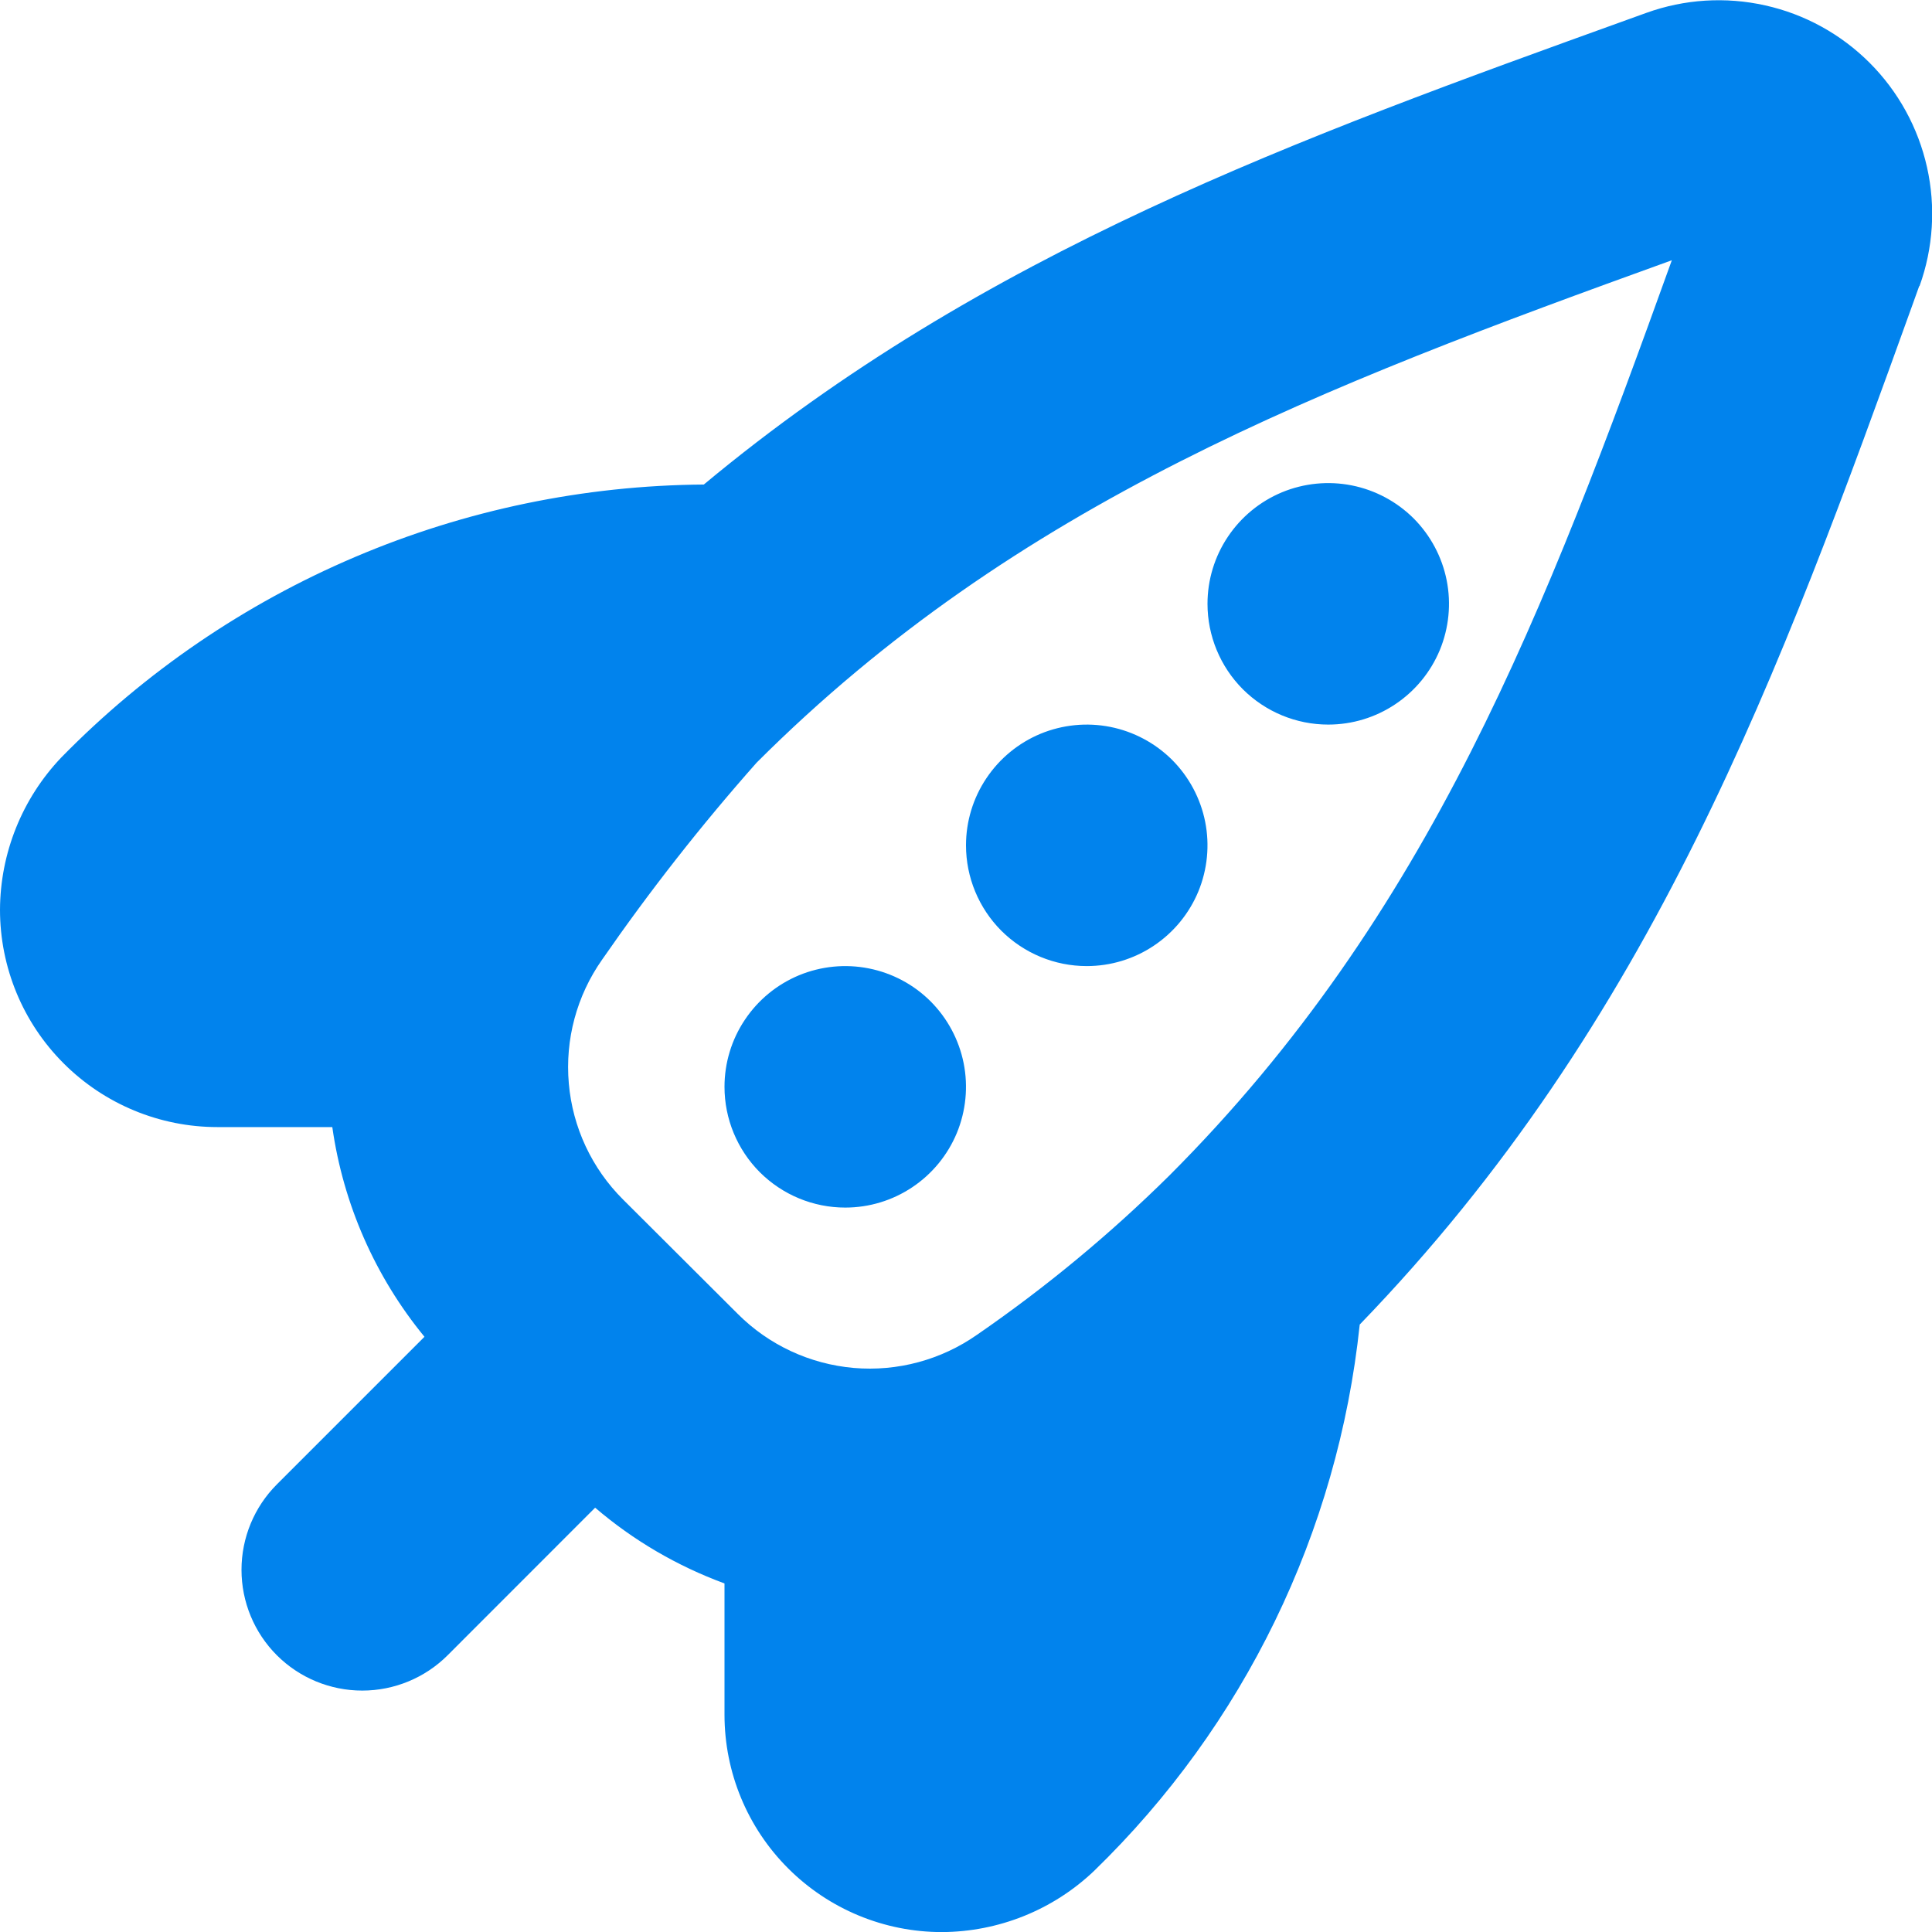 <?xml version="1.0" encoding="UTF-8"?> <svg xmlns="http://www.w3.org/2000/svg" width="24" height="24" viewBox="0 0 24 24" fill="none"><g clip-path="url(#clip0_159_9801)"><path d="M15 7.501C15 7.204 15.088 6.914 15.253 6.668C15.418 6.421 15.652 6.229 15.926 6.115C16.2 6.002 16.502 5.972 16.793 6.03C17.084 6.088 17.351 6.231 17.561 6.44C17.77 6.65 17.913 6.917 17.971 7.208C18.029 7.499 17.999 7.801 17.886 8.075C17.772 8.349 17.58 8.583 17.333 8.748C17.087 8.913 16.797 9.001 16.5 9.001C16.102 9.001 15.721 8.843 15.439 8.562C15.158 8.28 15 7.899 15 7.501V7.501ZM13.5 12.001C13.797 12.001 14.087 11.913 14.333 11.748C14.58 11.583 14.772 11.349 14.886 11.075C14.999 10.801 15.029 10.499 14.971 10.208C14.913 9.917 14.77 9.65 14.561 9.44C14.351 9.231 14.084 9.088 13.793 9.03C13.502 8.972 13.2 9.002 12.926 9.115C12.652 9.229 12.418 9.421 12.253 9.668C12.088 9.914 12 10.204 12 10.501C12 10.899 12.158 11.28 12.439 11.562C12.721 11.843 13.102 12.001 13.5 12.001ZM10.5 15.001C10.797 15.001 11.087 14.913 11.333 14.748C11.58 14.583 11.772 14.349 11.886 14.075C11.999 13.801 12.029 13.499 11.971 13.208C11.913 12.917 11.77 12.65 11.561 12.44C11.351 12.23 11.084 12.088 10.793 12.03C10.502 11.972 10.2 12.002 9.926 12.115C9.652 12.229 9.418 12.421 9.253 12.668C9.088 12.914 9 13.204 9 13.501C9 13.899 9.158 14.28 9.439 14.562C9.721 14.843 10.102 15.001 10.5 15.001ZM23.841 3.554L23.766 3.763C22.112 8.352 20.532 12.688 16.891 16.454C16.62 19.033 15.453 21.435 13.591 23.241C13.081 23.727 12.404 23.998 11.7 24.001C10.984 24.001 10.297 23.716 9.791 23.21C9.284 22.704 9 22.017 9 21.301V19.67C8.413 19.454 7.868 19.136 7.393 18.729L5.561 20.562C5.28 20.843 4.898 21.001 4.5 21.001C4.102 21.001 3.72 20.843 3.439 20.562C3.158 20.281 3 19.899 3 19.501C3 19.103 3.158 18.721 3.439 18.44L5.273 16.606C4.66 15.859 4.264 14.958 4.128 14.001H2.7C1.984 14.001 1.297 13.716 0.791 13.21C0.284 12.704 0 12.017 0 11.301C0.003 10.597 0.275 9.921 0.76 9.411C1.801 8.347 3.043 7.5 4.413 6.918C5.783 6.335 7.254 6.03 8.743 6.019C12.219 3.126 16.129 1.719 20.243 0.235L20.451 0.16C20.925 -0.011 21.437 -0.043 21.928 0.067C22.419 0.176 22.869 0.424 23.225 0.78C23.581 1.136 23.828 1.586 23.938 2.077C24.048 2.568 24.016 3.08 23.845 3.554H23.841ZM20.768 3.233C16.412 4.806 12.635 6.241 9.4 9.473C8.711 10.25 8.07 11.068 7.479 11.922C7.164 12.37 7.018 12.914 7.066 13.459C7.113 14.004 7.352 14.515 7.74 14.901L9.164 16.321C9.55 16.708 10.06 16.945 10.605 16.993C11.149 17.04 11.693 16.893 12.14 16.579C12.993 15.991 13.792 15.329 14.528 14.601C17.76 11.366 19.2 7.589 20.768 3.233V3.233Z" fill="#0183ED"></path></g><defs><clipPath id="clip0_159_9801"><rect width="24" height="24" fill="white"></rect></clipPath></defs></svg> 